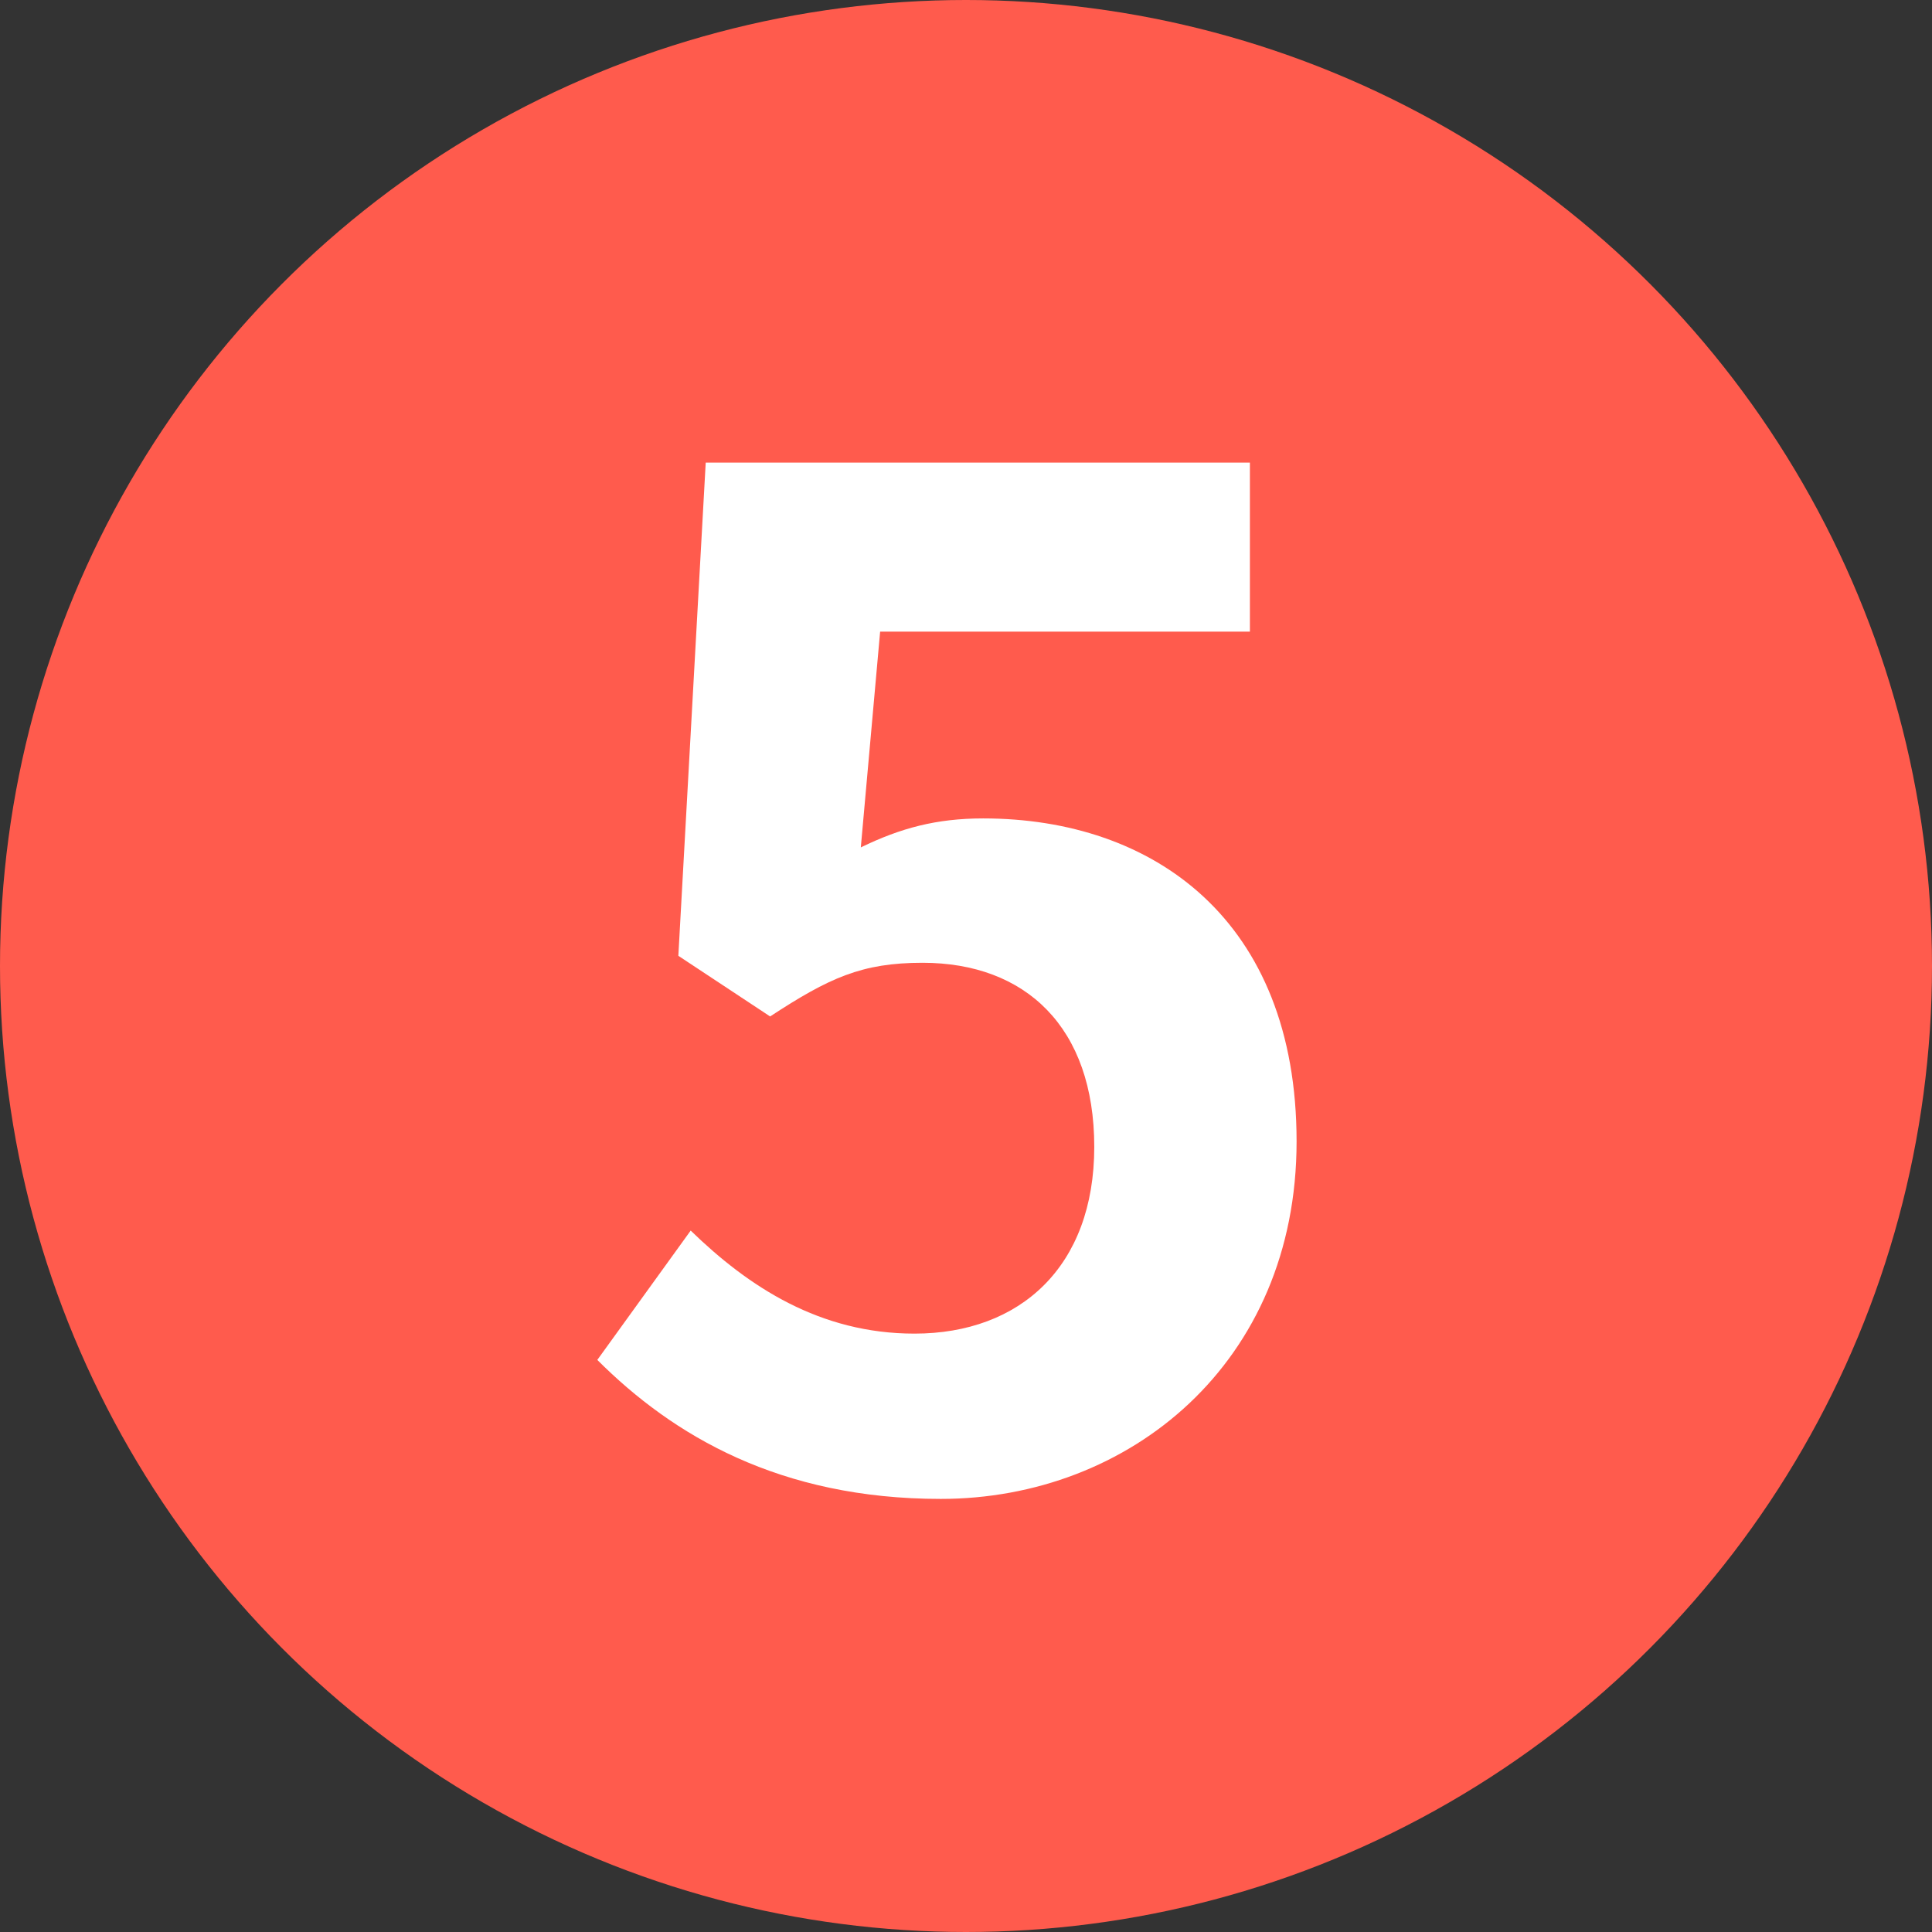 <?xml version="1.0" encoding="UTF-8"?>
<svg id="_圖層_1" data-name="圖層 1" xmlns="http://www.w3.org/2000/svg" viewBox="0 0 36 36">
  <rect x="0" y="0" width="36" height="36" fill="#333333" stroke="none"/>
  <defs>
    <style>
      .cls-1 {
        fill: #fff;
      }

      .cls-2 {
        fill: #ff5b4d;
      }
    </style>
  </defs>
  <circle class="cls-2" cx="18" cy="18" r="18"/>
  <path class="cls-1" d="M11.13,25.34l1.74-2.41c1.08,1.05,2.41,1.92,4.17,1.92,1.97,0,3.35-1.25,3.35-3.48s-1.28-3.43-3.2-3.43c-1.13,0-1.74.28-2.84,1l-1.71-1.13.51-9.19h10.14v3.15h-6.89l-.36,4.02c.74-.36,1.41-.54,2.28-.54,3.17,0,5.84,1.89,5.84,6.02s-3.12,6.66-6.63,6.66c-3,0-4.99-1.18-6.4-2.59Z"/>
</svg>